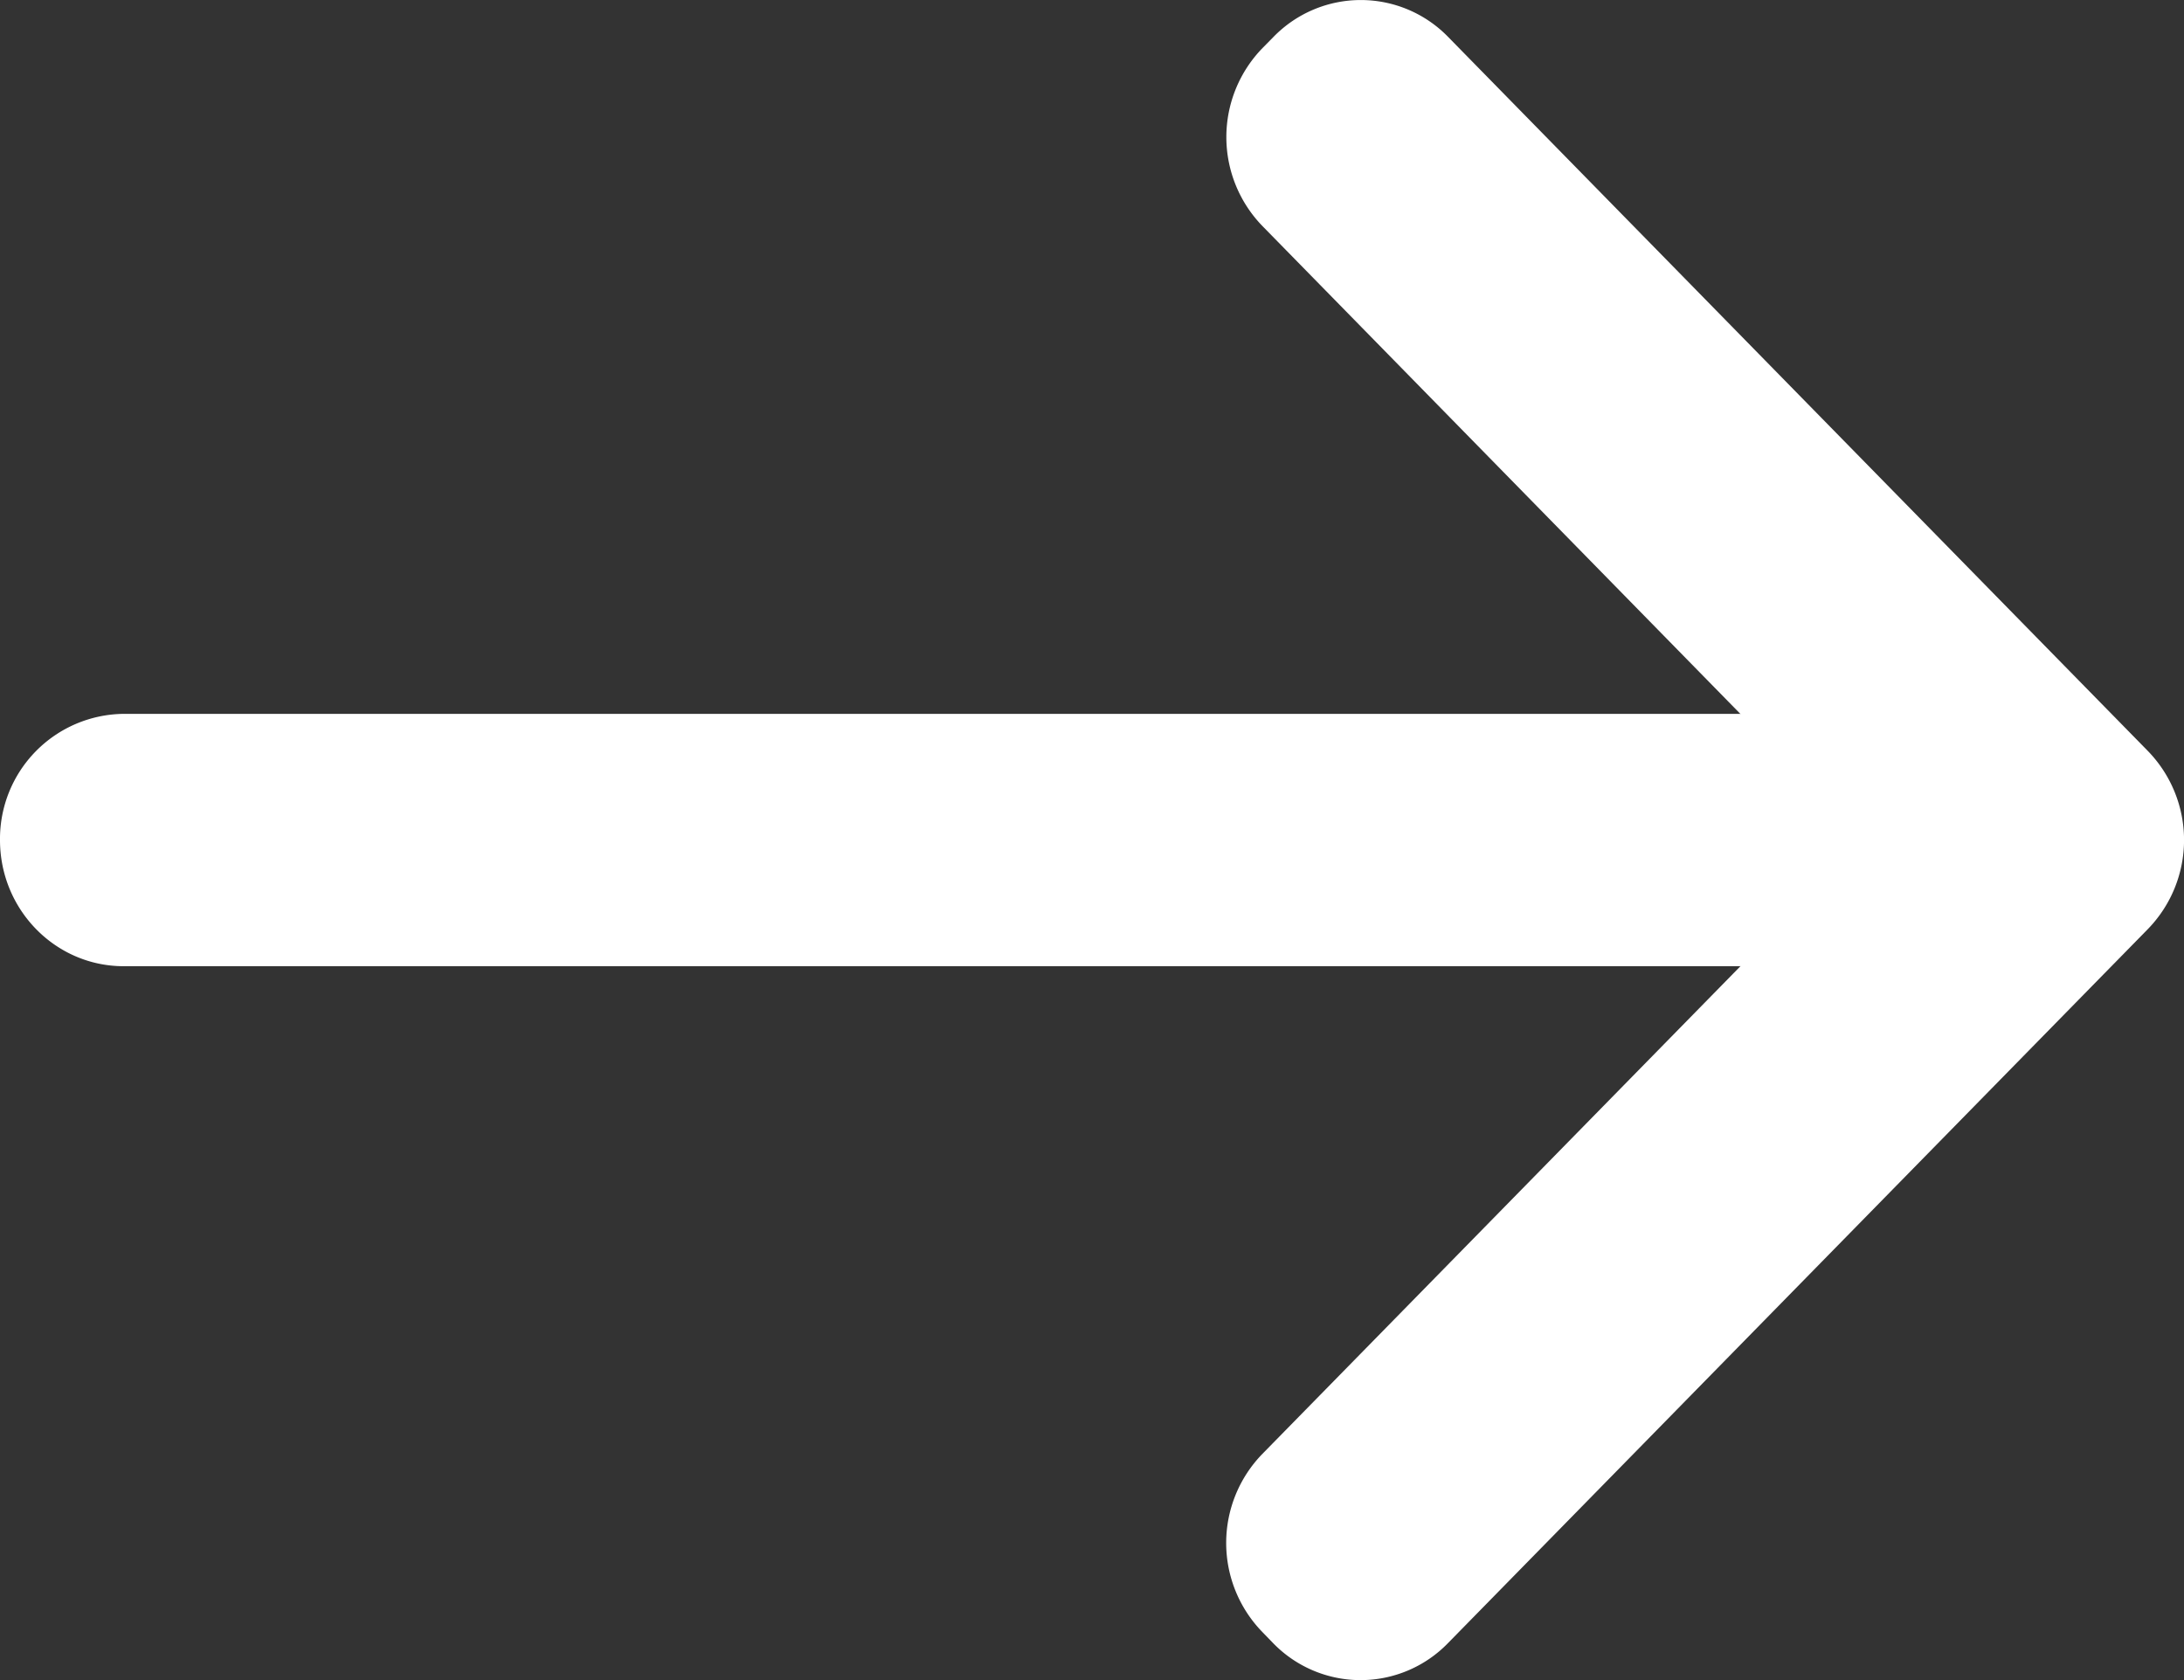<svg width="13" height="10" xmlns="http://www.w3.org/2000/svg">
    <rect width="100%" height="100%" fill="#333333" stroke="none"/>
    <g fill="#FFF" fill-rule="nonzero">
        <path d="M11.096 5 7.515 8.653a.76.76 0 0 0 0 1.062l.063.065a.725.725 0 0 0 1.041 0l4.165-4.249a.76.76 0 0 0 0-1.062L8.62.22a.725.725 0 0 0-1.04 0l-.064.065a.76.76 0 0 0 0 1.062L11.095 5z"/>
        <path d="M11.78 4.249H.736A.744.744 0 0 0 0 5c0 .415.33.751.736.751H11.78V4.25z"/>
    </g>
</svg>
